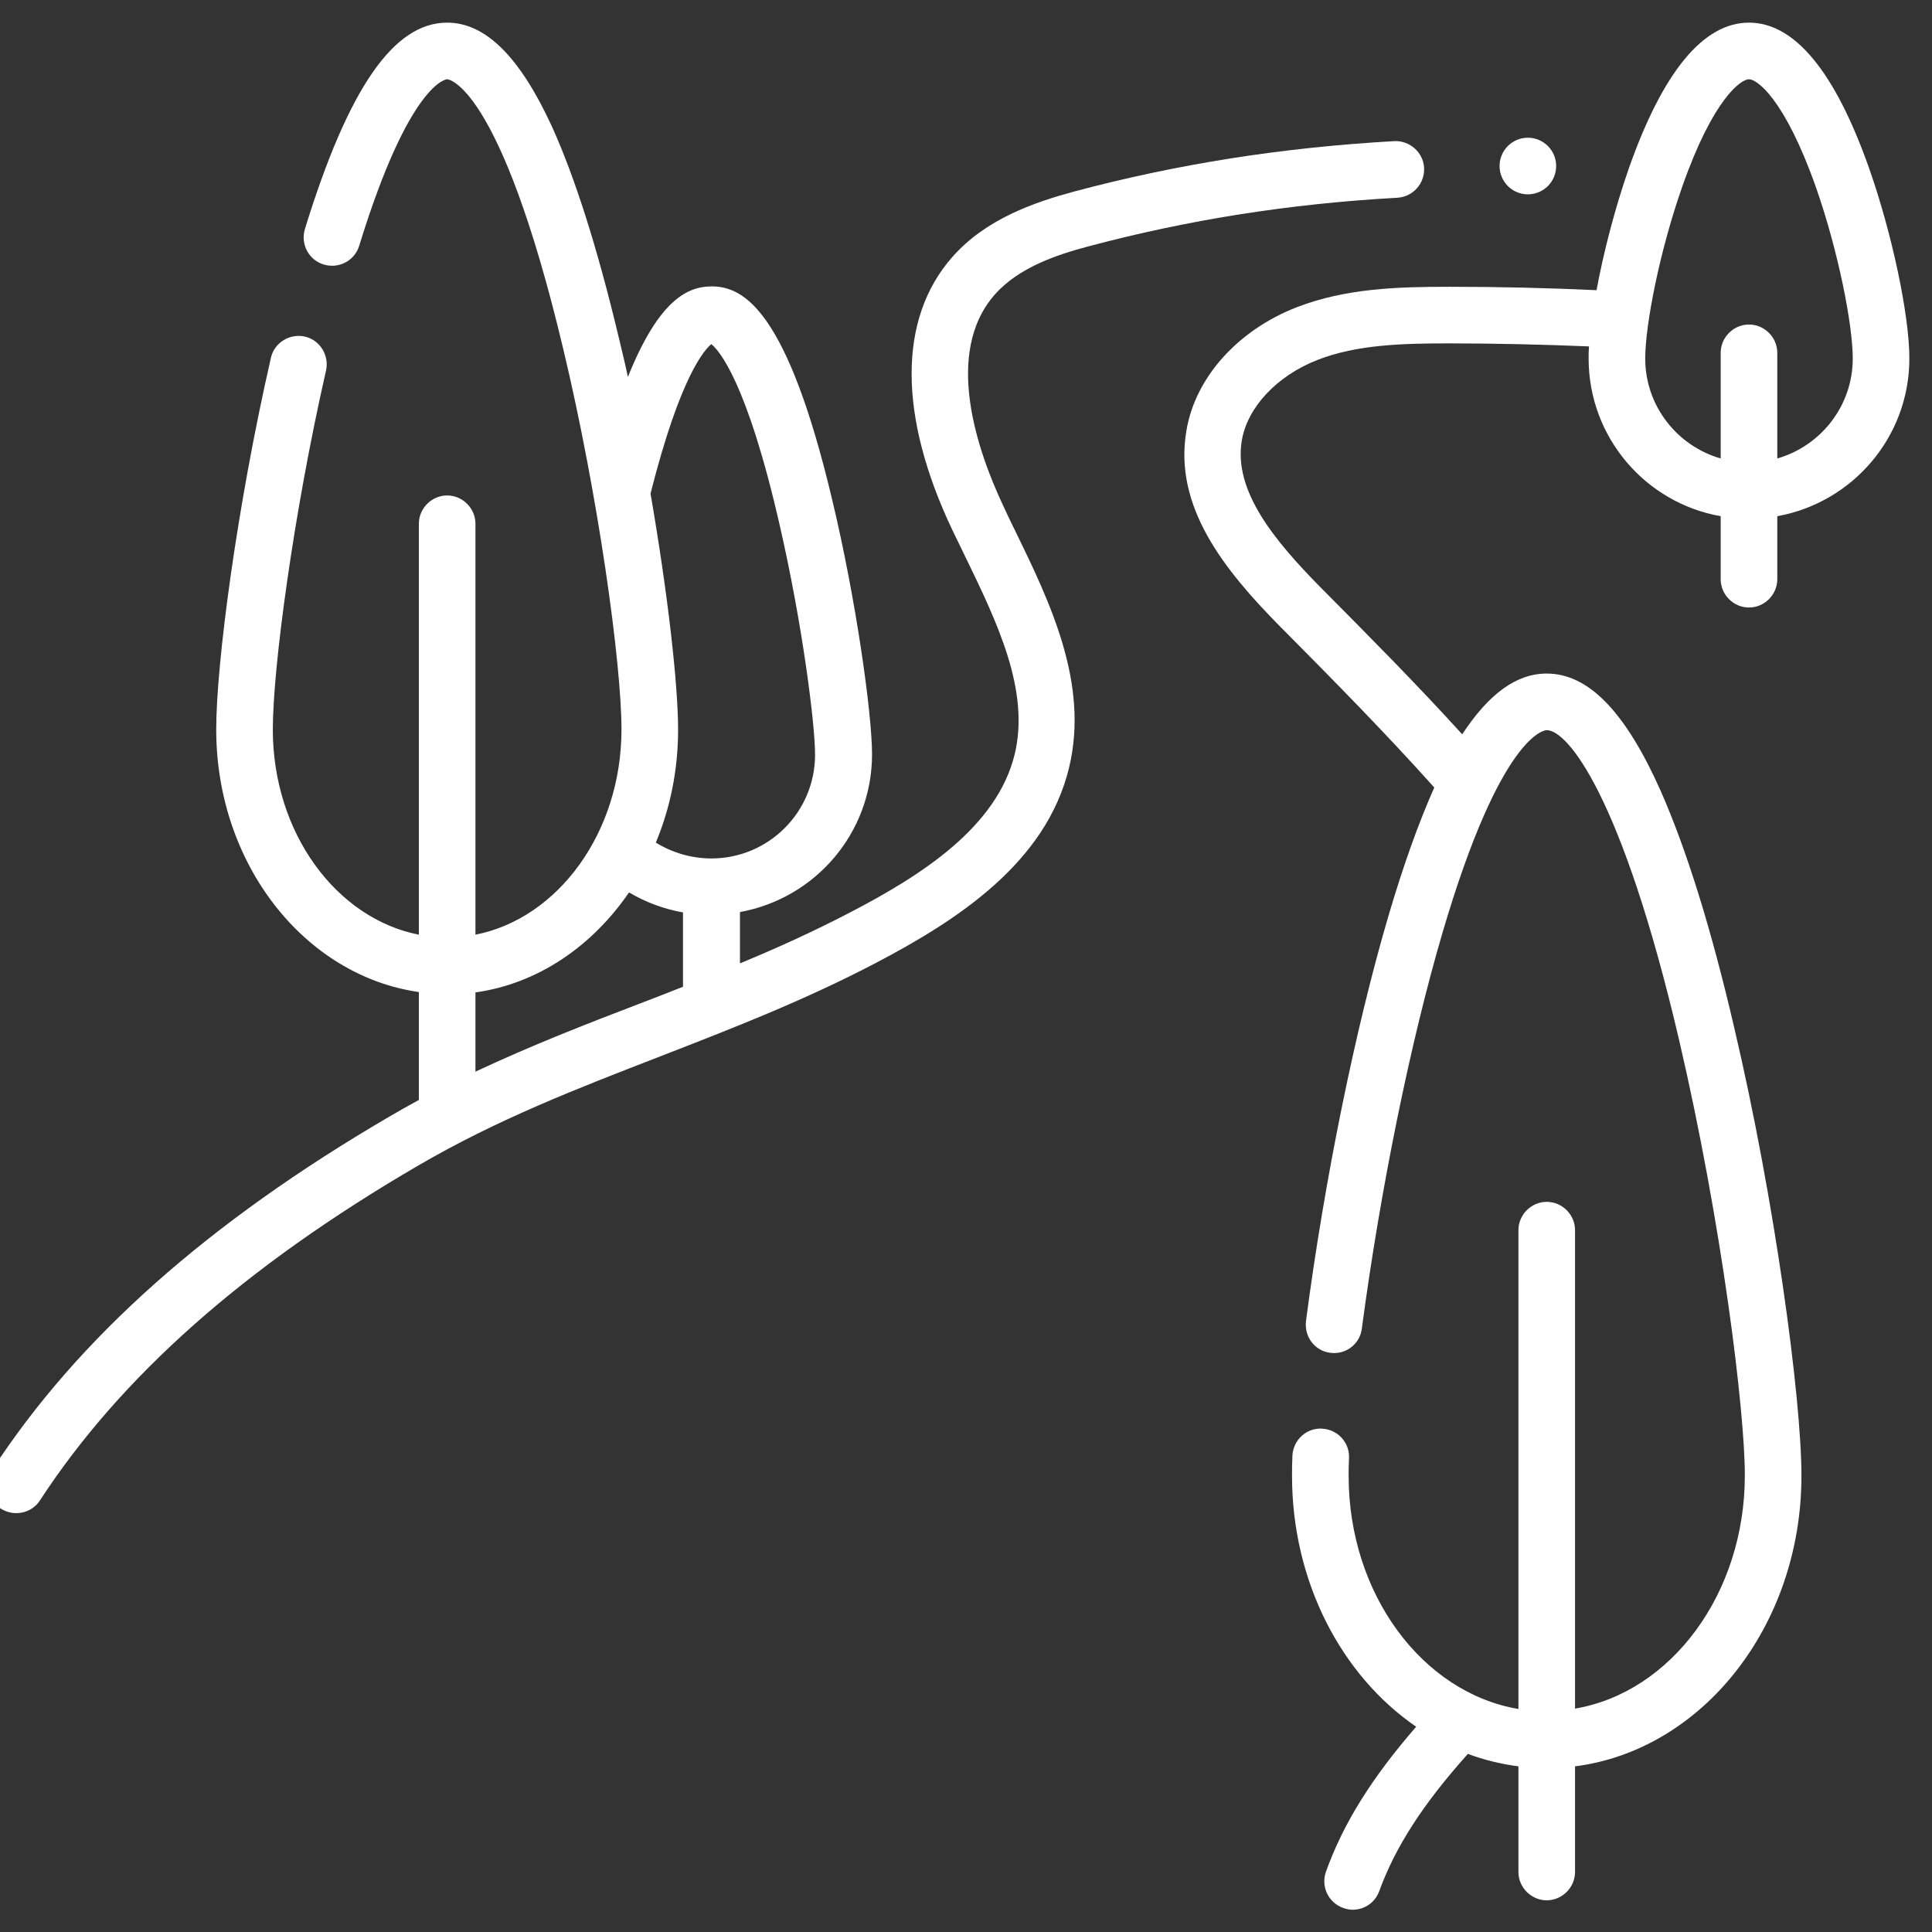 <svg xmlns="http://www.w3.org/2000/svg" version="1.1" xmlns:xlink="http://www.w3.org/1999/xlink" width="512" height="512" x="0" y="0" viewBox="0 0 512 512" style="enable-background:new 0 0 512 512" xml:space="preserve" class=""><rect x="0" y="0" width="512" height="512" fill="#333333" stroke="none"/><g><path d="M463.5 161c4.1 0 7.5-3.4 7.5-7.5v-16.7c19.9-3.6 35-20.9 35-41.8 0-11.5-4.6-33.2-10.7-50.5C486.3 19 475.6 6 463.5 6s-22.8 13-31.8 38.5c-3.6 10.3-6.7 22.1-8.6 32.4-12.9-.6-26-.9-38.9-.9-13.9 0-27.5.4-40.5 5.4-15.7 6.1-27 18.7-29.3 32.8-3.4 20.1 10 36.8 24.9 51.9l1 1c13.3 13.4 27 27.3 39.8 41.6-4.1 9.2-8.2 20.6-12.2 34.2-8.7 29.6-16.9 69.7-21.8 107.2-.5 4.1 2.3 7.9 6.4 8.4 4.1.6 7.9-2.3 8.4-6.4 4.9-36.9 12.9-76.1 21.4-105 15.6-53 27.2-53.6 27.6-53.6 5.5 0 19.9 17.2 35.1 82.2 11.3 48.5 17.4 98.1 17.4 115.3 0 31.4-19.6 57.5-45 61.8V326c0-4.1-3.4-7.5-7.5-7.5s-7.5 3.4-7.5 7.5v126.9c-25.4-4.3-45-30.4-45-61.8 0-1.4 0-2.9.1-4.7.2-4.1-3-7.6-7.2-7.8-4.1-.2-7.6 3-7.8 7.2-.1 2-.1 3.8-.1 5.3 0 28.2 13.2 53 32.9 66.5-11.8 13.6-19.3 25.6-23.9 38.4-1.4 3.9.6 8.2 4.5 9.6.8.3 1.7.5 2.6.5 3.1 0 5.9-1.9 7-4.9 4.3-11.8 11.6-23.1 23.5-36.4 4.3 1.6 8.8 2.7 13.4 3.3v28c0 4.1 3.4 7.5 7.5 7.5s7.5-3.4 7.5-7.5v-28c33.7-4.3 60-37.2 60-77 0-20.6-7.1-73.3-17.8-118.7-6.1-26.3-12.7-47.4-19.5-62.8-9.3-20.9-19.1-31.1-30.2-31.1-8 0-15.3 5.3-22.4 16.1-11.9-13.1-24.4-25.7-36.6-38l-1-1c-12.1-12.3-23.1-25.5-20.8-38.9 1.5-8.8 9.3-17.1 20-21.3 10.5-4.1 22.6-4.4 35-4.4 12.3 0 24.7.3 37 .8-.1 1.2-.1 2.2-.1 3.2 0 20.9 15.1 38.3 35 41.8v16.7c0 4.1 3.4 7.5 7.5 7.5zM436 95c0-8.7 3.7-28.1 9.8-45.5C454 26.1 461.4 21 463.5 21s9.4 5.1 17.7 28.5c6.1 17.4 9.8 36.8 9.8 45.5 0 12.6-8.5 23.2-20 26.5v-28c0-4.1-3.4-7.5-7.5-7.5s-7.5 3.4-7.5 7.5v28c-11.5-3.3-20-13.9-20-26.5z" fill="#ffffff" opacity="1" data-original="#000000" class=""></path><path d="M377.4 44.5c-.2-4.1-3.8-7.3-7.9-7.1-29.9 1.7-57.7 6.1-85 13.4-10.3 2.8-23.3 7.2-32.2 17.4-14.3 16.3-14.3 42 .1 72.3 1.1 2.3 2.2 4.5 3.3 6.8 8.5 17.5 17.3 35.6 13.2 52.6-4.7 19.3-24.7 32.1-43.8 42-9.6 5-19.3 9.4-29 13.4v-13.6c19.9-3.6 35-20.9 35-41.8 0-10.9-4.3-41.3-10.5-67.2-11.9-50.3-23.4-56.8-32-56.8-6.2 0-13.9 3.3-22.2 24-.8-3.8-1.7-7.5-2.6-11.2-5.5-23-11.4-41.6-17.5-55.1C137.8 15.1 128.7 6 118.5 6c-14.2 0-26.2 17.4-37.7 54.7-1.2 4 1 8.2 5 9.4s8.2-1 9.4-5C108.6 21.6 118.4 21 118.5 21s13.9.8 30.7 71.2c9.3 38.8 15.5 83.6 15.5 101.1 0 27.3-16.8 50.1-38.7 54.4V138.8c0-4.1-3.4-7.5-7.5-7.5s-7.5 3.4-7.5 7.5v108.9c-21.9-4.3-38.7-27-38.7-54.4 0-16 5.4-56.9 14.1-95.1.9-4-1.6-8.1-5.6-9s-8.1 1.6-9 5.6c-9.1 39.8-14.5 81.3-14.5 98.5 0 35.8 23.5 65.3 53.7 69.6v28.6c-2.6 1.4-5.2 2.9-7.8 4.4C55.1 324 20.7 354.6-2 389.4c-2.3 3.5-1.3 8.1 2.2 10.4 1.3.8 2.7 1.2 4.1 1.2 2.5 0 4.9-1.2 6.3-3.4 21.4-32.8 54.2-61.9 100.2-88.7 21.1-12.3 42.1-20.4 64.3-29 18.5-7.2 37.7-14.6 56.8-24.6 22-11.5 45.3-26.7 51.4-51.8 5.4-22.3-5-43.8-14.2-62.7-1.1-2.2-2.2-4.5-3.2-6.7-6.7-14.2-16-40.4-2.3-56 6.3-7.2 16.5-10.6 24.8-12.8 26.3-7 53.1-11.3 82-12.9 4.1-.3 7.2-3.8 7-7.9zM188.5 91.2c1.9 1.5 9.4 9.6 18.2 48.3 6 26.2 9.3 52.4 9.3 60.5 0 15.2-12.3 27.5-27.5 27.5-5.2 0-10.3-1.5-14.7-4.2 3.8-9.1 5.9-19.2 5.9-29.9 0-12.1-2.7-35.9-7.3-62.6 7.9-31.3 14.4-38.2 16.1-39.6zm-18.8 174.7c-14.4 5.5-29 11.2-43.7 18.1v-21c16.5-2.3 30.9-12.2 40.7-26.5 4.4 2.6 9.2 4.4 14.3 5.3v19.7c-3.8 1.5-7.6 3-11.3 4.4z" fill="#ffffff" opacity="1" data-original="#000000" class=""></path><circle cx="404.9" cy="44" r="7.5" fill="#ffffff" opacity="1" data-original="#000000" class=""></circle></g></svg>